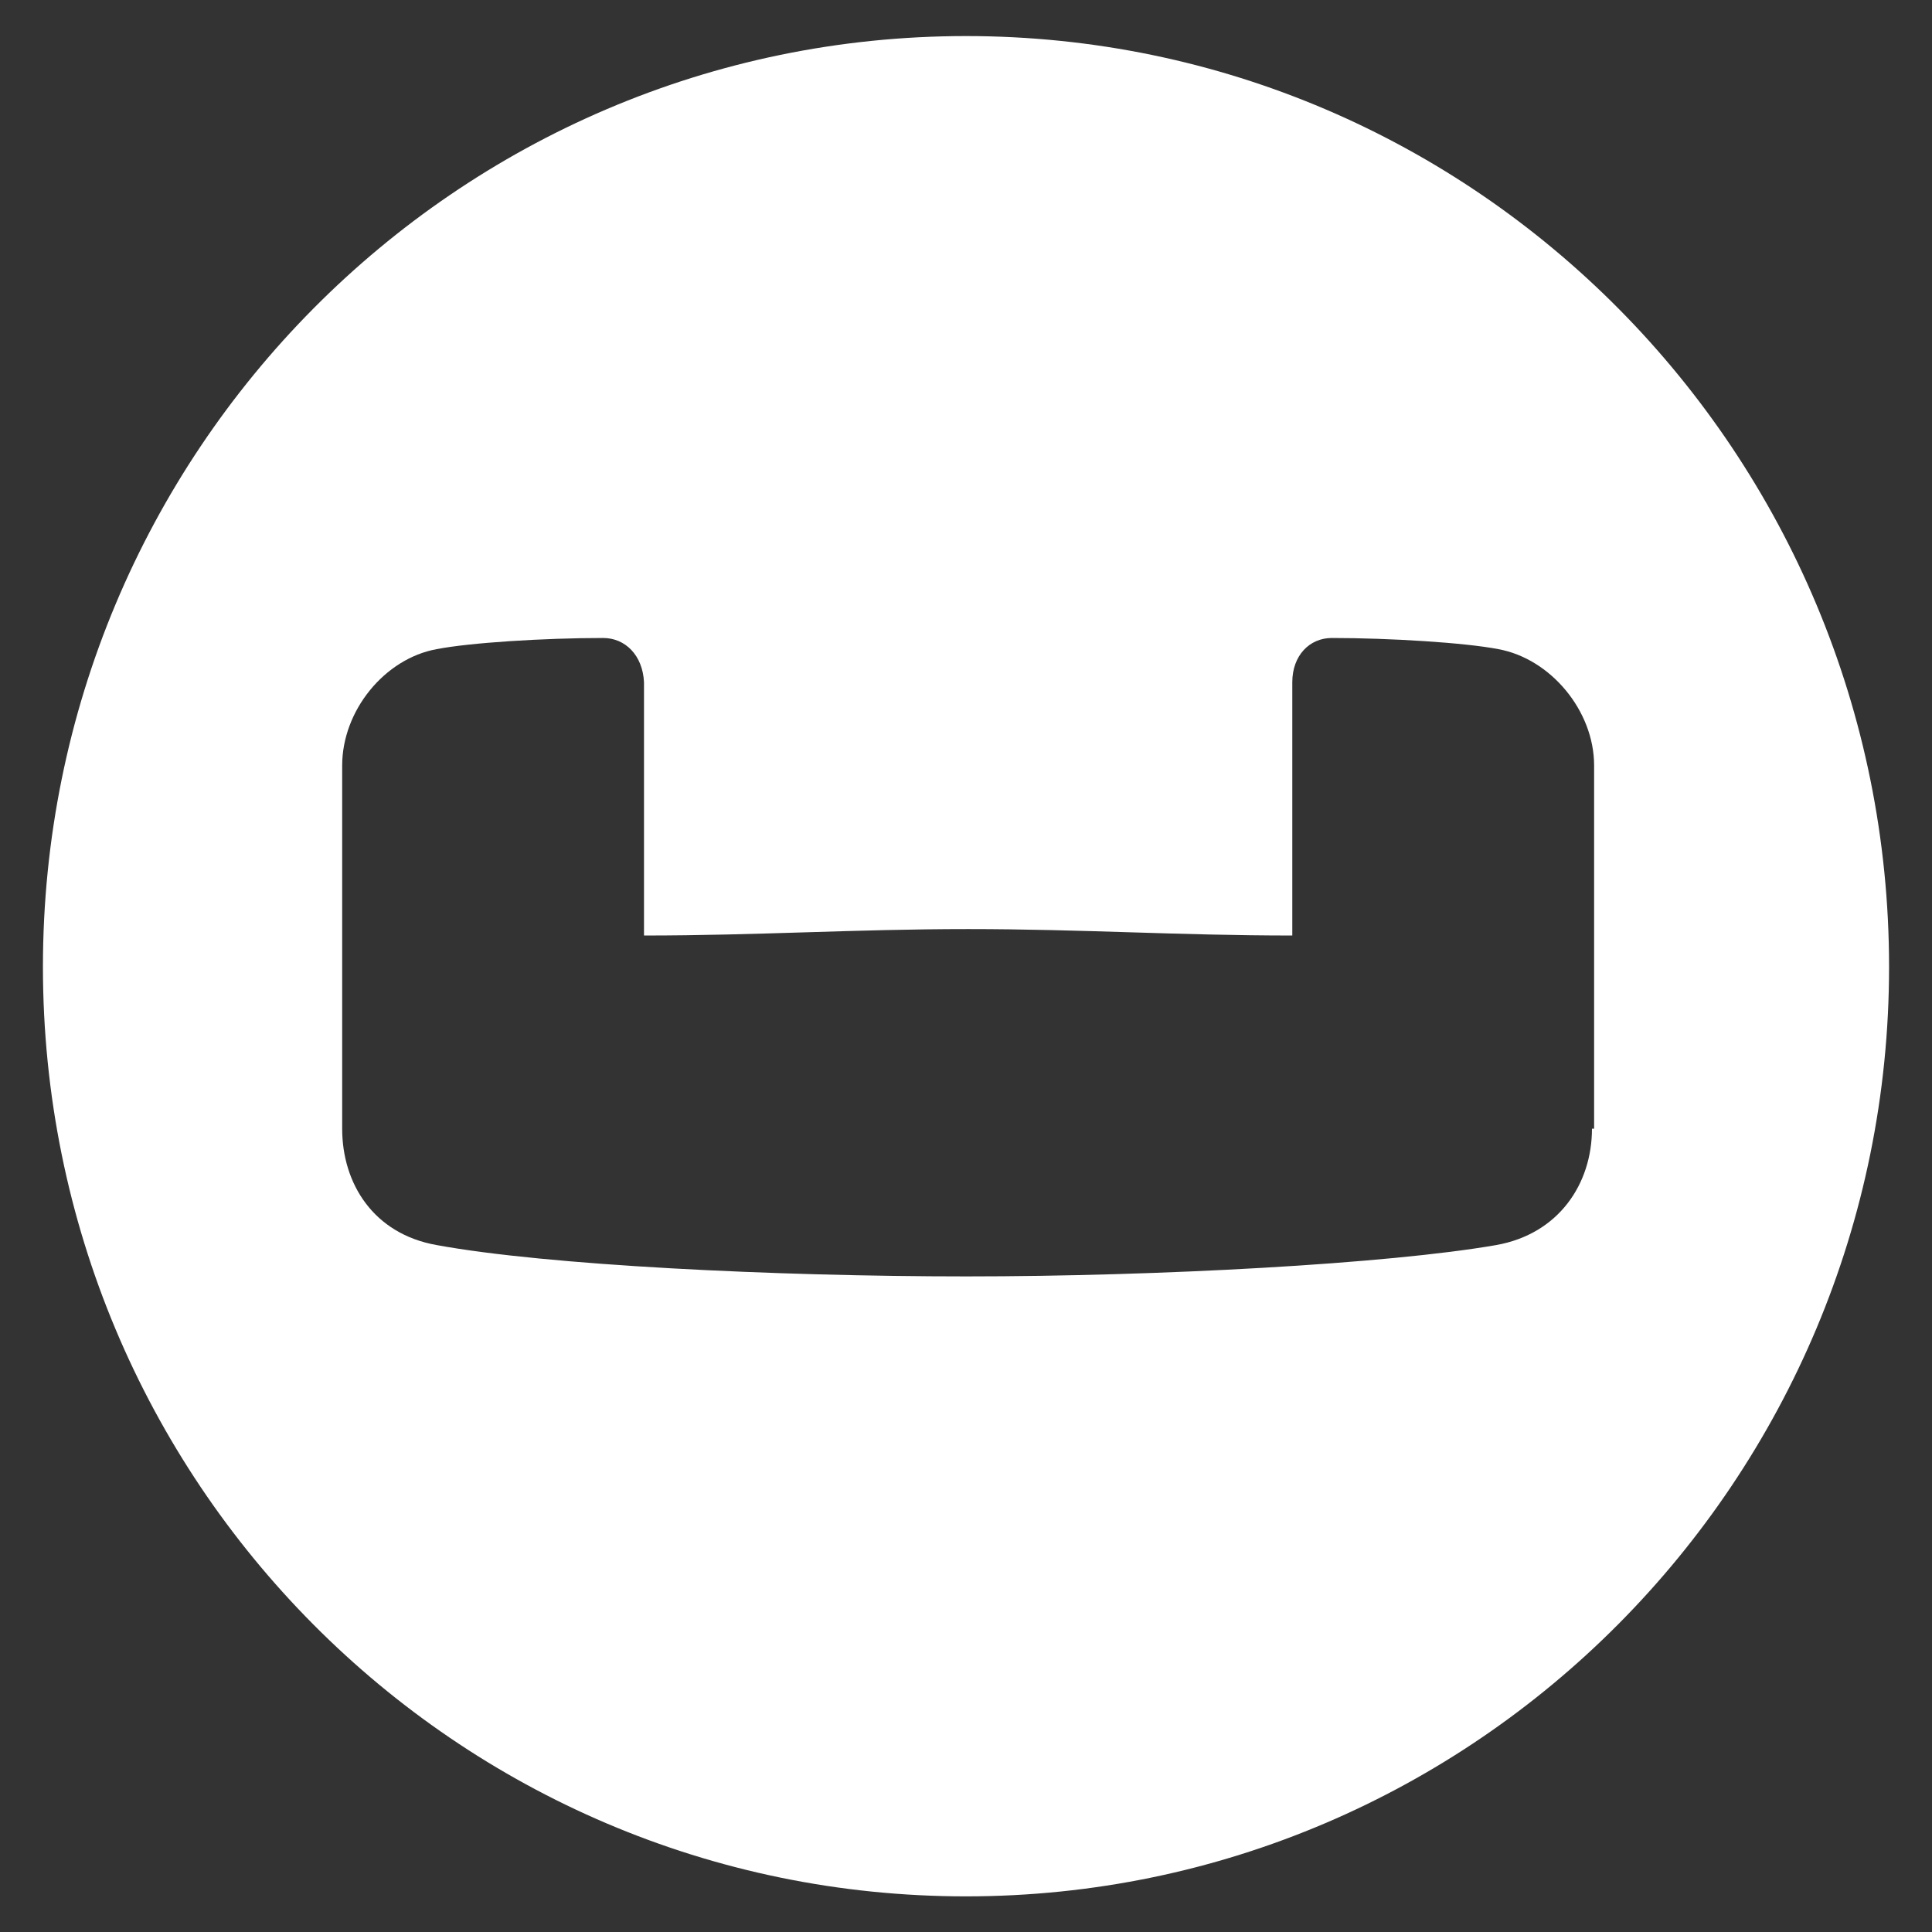 <?xml version="1.0" encoding="UTF-8"?>
<svg xmlns="http://www.w3.org/2000/svg" id="Layer_1" data-name="Layer 1" viewBox="0 0 45 45">
  <rect x="0" y="0" width="45" height="45" fill="#333333" stroke="none"/>
  <defs>
    <style>
      .cls-1 {
        fill: #fff;
        fill-rule: evenodd;
        stroke-width: 0px;
      }
    </style>
  </defs>
  <path class="cls-1" d="m37.08,26.29c0,1.28-.77,2.45-2.23,2.71-2.53.44-7.87.73-12.34.73s-9.78-.26-12.34-.73c-1.47-.26-2.2-1.43-2.2-2.71v-8.46c0-1.28.99-2.49,2.2-2.71.77-.15,2.49-.26,3.88-.26.51,0,.92.4.95,1.03v5.9c2.64,0,4.91-.15,7.55-.15s4.91.15,7.55.15v-5.9c0-.62.4-1.03.92-1.03,1.36,0,3.11.11,3.88.26,1.21.22,2.23,1.43,2.23,2.71v8.46h-.04ZM22.5.84C10.63.84,1,10.54,1,22.52s9.63,21.65,21.5,21.65,21.5-9.71,21.5-21.65S34.4.84,22.5.84"></path>
</svg>
